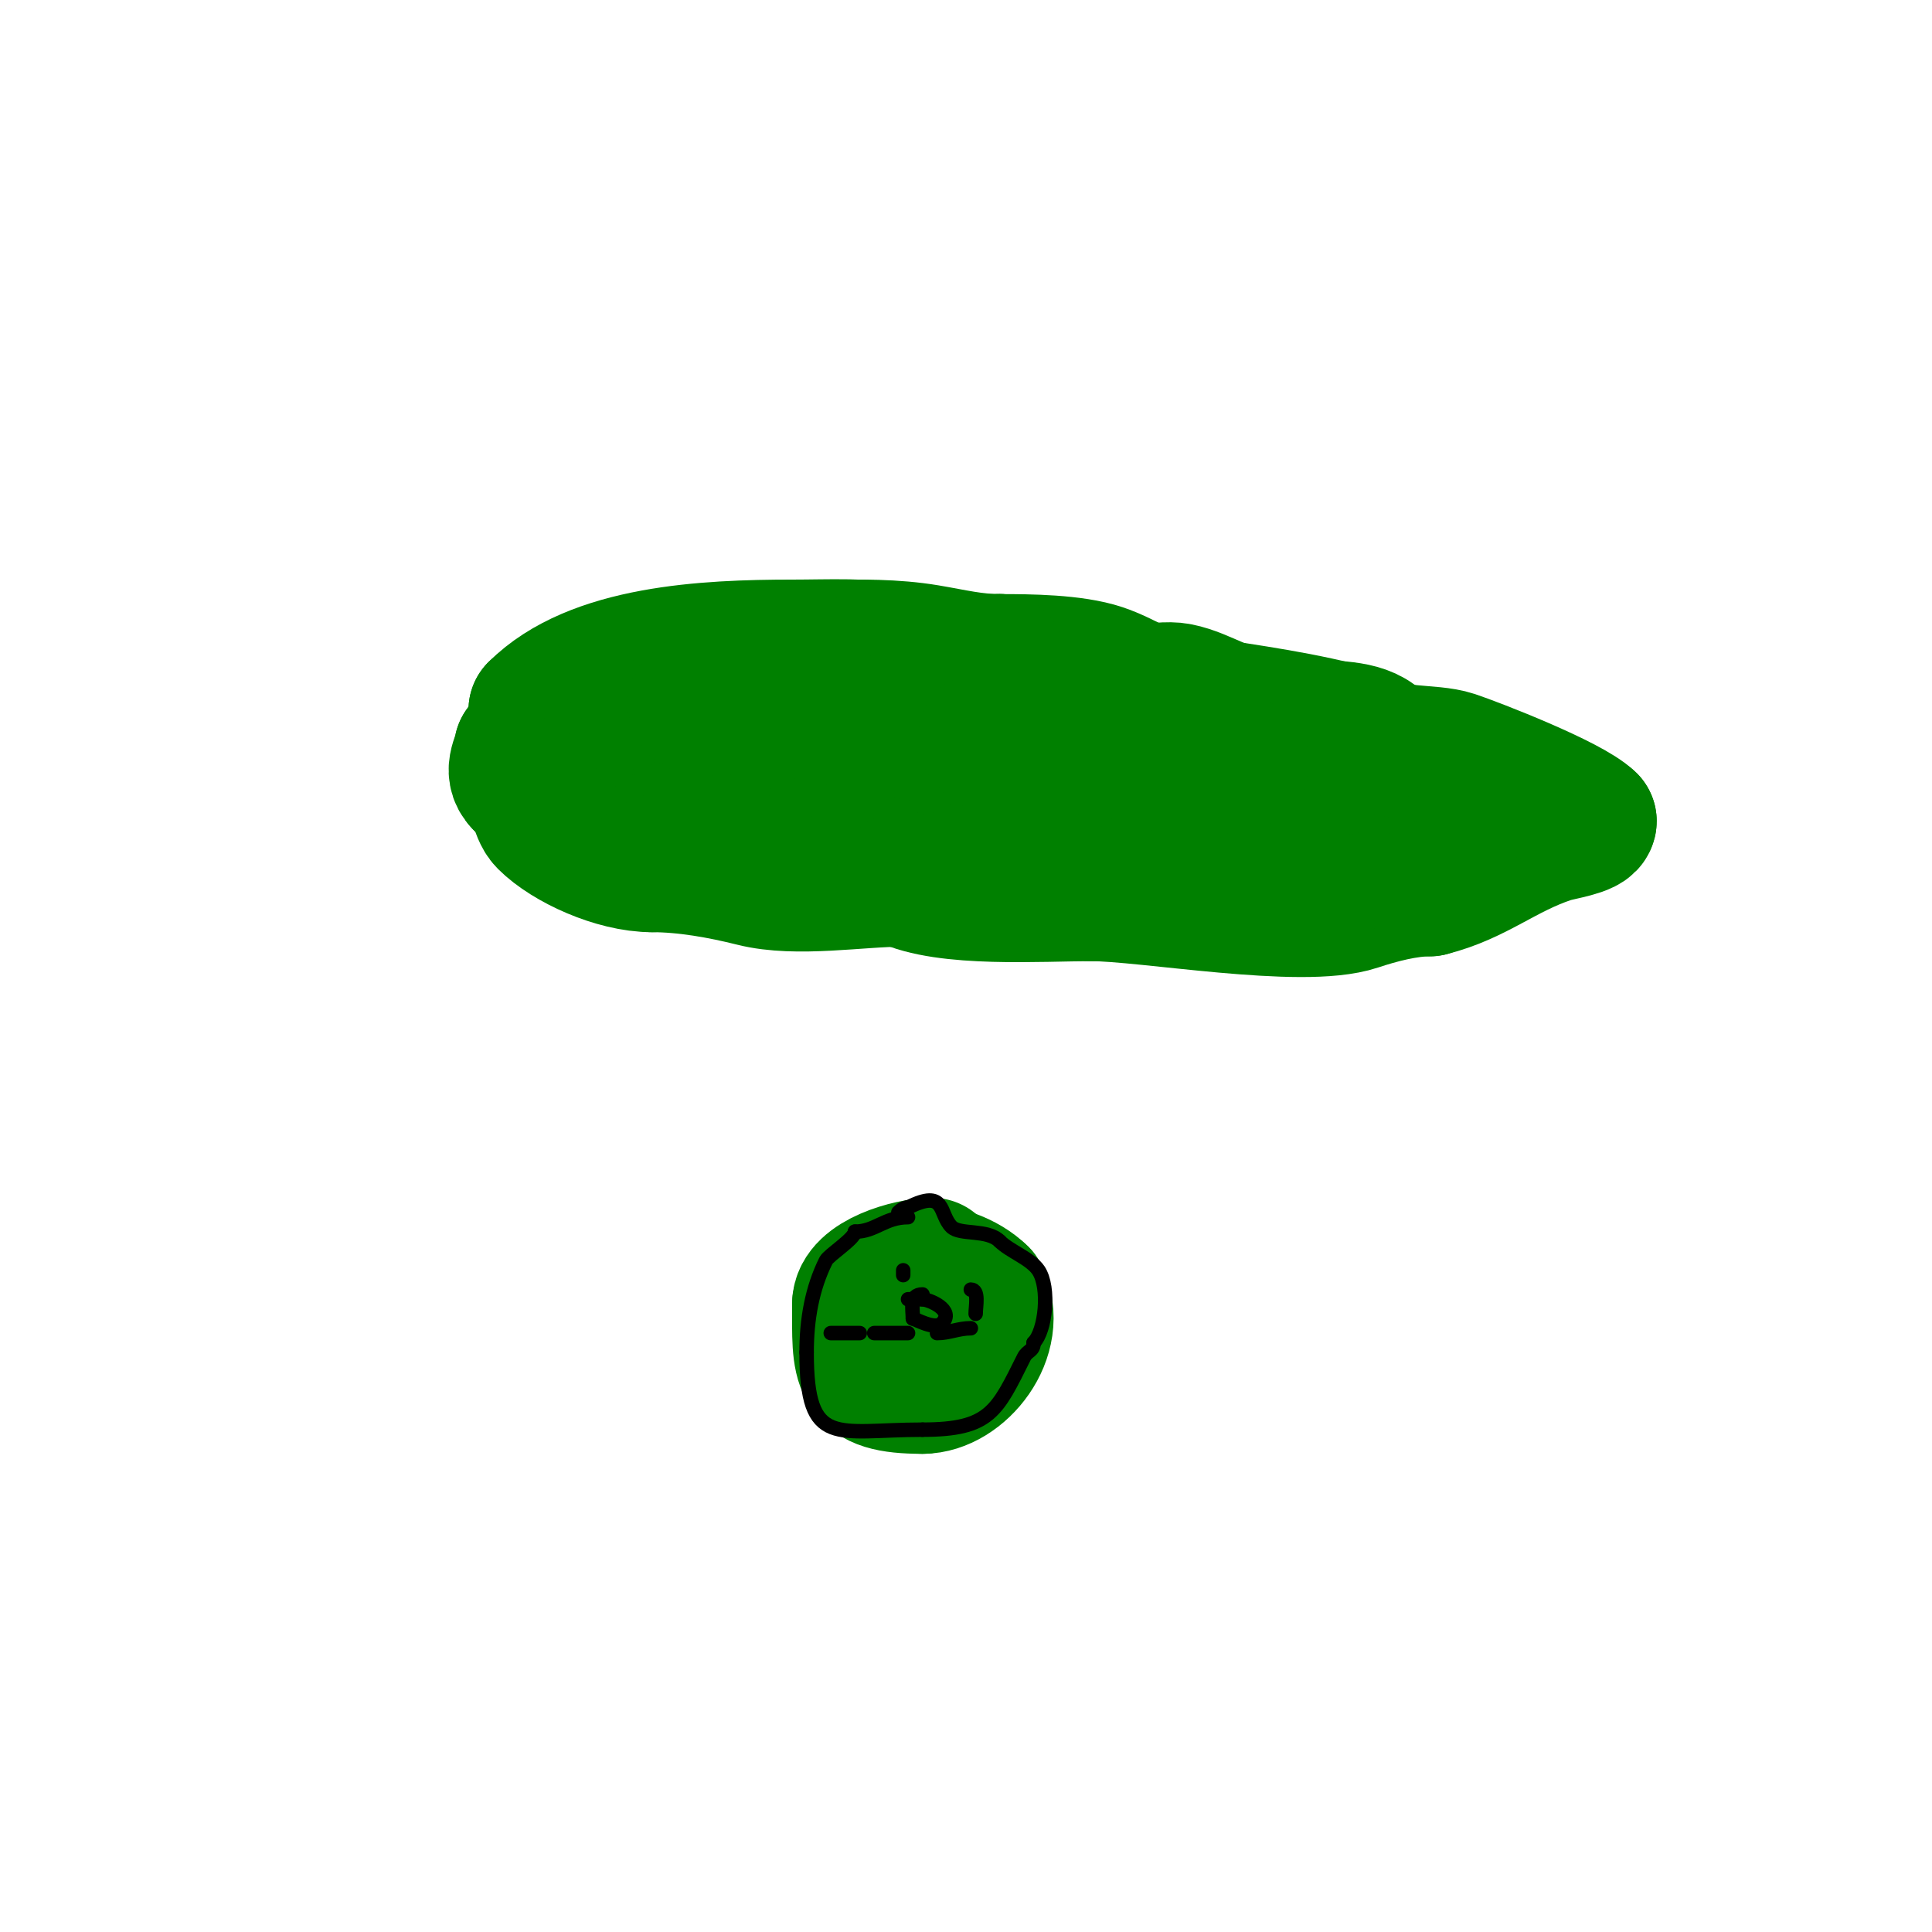 <svg viewBox='0 0 400 400' version='1.1' xmlns='http://www.w3.org/2000/svg' xmlns:xlink='http://www.w3.org/1999/xlink'><g fill='none' stroke='#008000' stroke-width='28' stroke-linecap='round' stroke-linejoin='round'><path d='M214,145c0,-1.775 -11.486,-1 -14,-1'/><path d='M200,144c-11.739,0 -11,8.03 -11,19'/><path d='M189,163c0,12.862 18.199,14 28,14'/><path d='M217,177c7.069,0 8,-8.55 8,-15'/><path d='M225,162c0,-2.867 0.493,-7.507 -1,-9c-2.906,-2.906 -14.194,-8.806 -19,-4'/><path d='M205,149c-1.439,1.439 -4.573,12.427 -2,15c1.372,1.372 4.166,2.166 6,4'/><path d='M209,168c1.833,1.833 2.871,3 6,3'/><path d='M199,139c-2.808,0 -8.49,-3.298 -12,-4c-7.433,-1.487 -15.332,-1 -23,-1'/><path d='M164,134c-17.806,0 -41.153,1.153 -53,13'/><path d='M111,147c0,9.519 8.305,8.61 12,16'/><path d='M123,163c7.702,0 17.922,1.641 25,4c6.764,2.255 17.764,0 25,0'/><path d='M173,167c11.674,0 21.988,3 34,3'/><path d='M207,170c20.154,5.039 40.277,4 61,4'/><path d='M268,174c14.072,0 20,3.92 20,-12'/><path d='M288,162c0,-16.601 -16.13,-8.065 -28,-14'/><path d='M260,148c-5.737,0 -10.633,-3.927 -16,-5c-4.356,-0.871 -12.029,1.985 -16,0c-5.102,-2.551 -13.9,-6 -21,-6'/><path d='M207,137c-5.428,0 -9.75,-1.125 -15,-2c-13.532,-2.255 -29.279,0 -43,0c-1.799,0 -19,1.537 -19,3'/><path d='M130,138c0,5.096 -1.338,10 -7,10'/><path d='M123,148c-9.508,0 -12.421,7 -15,7'/><path d='M108,155c0,1.615 -2.504,4.496 0,7'/><path d='M108,162c3.335,1.667 2.968,5.968 5,8c4.471,4.471 14.405,9 22,9'/><path d='M135,179c6.97,0 14.367,1.342 21,3c9.015,2.254 21.576,0 31,0'/><path d='M187,182c8.753,4.376 28.528,3 39,3'/><path d='M226,185c11.559,0 43.625,5.792 55,2c4.494,-1.498 10.179,-3 15,-3'/><path d='M296,184c9.706,-2.426 15.156,-7.719 25,-11c1.91,-0.637 8,-1.455 8,-3'/><path d='M329,170c-3.865,-3.865 -23.534,-11.511 -28,-13c-4.88,-1.627 -13.256,-0.256 -17,-4'/><path d='M284,153c-3.07,0 -4.137,-1.284 -7,-2c-10.942,-2.735 -23.05,-4.175 -34,-6c-5.46,-0.91 -9.959,-4.32 -15,-6c-5.767,-1.922 -14.899,-2 -21,-2'/><path d='M207,137c-20.882,0 -39.65,-0.45 -59,6'/><path d='M148,143c-0.476,0.476 -4.361,2.639 -4,3c1.53,1.53 11.359,-0.182 13,0c16.357,1.817 30.486,7 47,7'/><path d='M204,153c17.85,0 34.787,5 53,5'/><path d='M193,262c-4.794,0 -15,3.015 -15,8'/><path d='M178,270c0,12.997 -0.765,17 13,17'/><path d='M191,287c7.822,0 16.241,-10.519 12,-19'/><path d='M203,268c-3.023,-3.023 -8.378,-5 -14,-5'/></g>
<g fill='none' stroke='#000000' stroke-width='3' stroke-linecap='round' stroke-linejoin='round'><path d='M188,252c-4.853,0 -6.759,3 -11,3'/><path d='M177,255c0,1.427 -5.417,4.833 -6,6c-2.881,5.761 -4,12.201 -4,19'/><path d='M167,280c0,20.007 6.132,16 24,16'/><path d='M191,296c14.014,0 15.424,-3.849 21,-15c0.714,-1.427 2,-1.212 2,-3'/><path d='M214,278c2.48,-2.48 3.391,-11.413 1,-15c-1.617,-2.425 -5.926,-3.926 -8,-6'/><path d='M207,257c-2.586,-2.586 -8.235,-1.235 -10,-3c-2.717,-2.717 -1.018,-7.991 -9,-4'/><path d='M188,250c-0.745,0 -1.473,0.473 -2,1'/><path d='M186,267'/><path d='M191,268c-2.776,0 -2,3.015 -2,5'/><path d='M189,273c0.413,0 4.558,2.442 6,1c2.838,-2.838 -2.855,-5 -4,-5'/><path d='M191,269c-1,0 -2,0 -3,0'/><path d='M185,260'/><path d='M186,262'/><path d='M187,263l0,1'/><path d='M196,262'/><path d='M201,267c1.757,0 1,3.42 1,5'/><path d='M201,275c-2.576,0 -4.494,1 -7,1'/><path d='M188,276c-2.333,0 -4.667,0 -7,0'/><path d='M178,276c-2,0 -4,0 -6,0'/></g>
</svg>